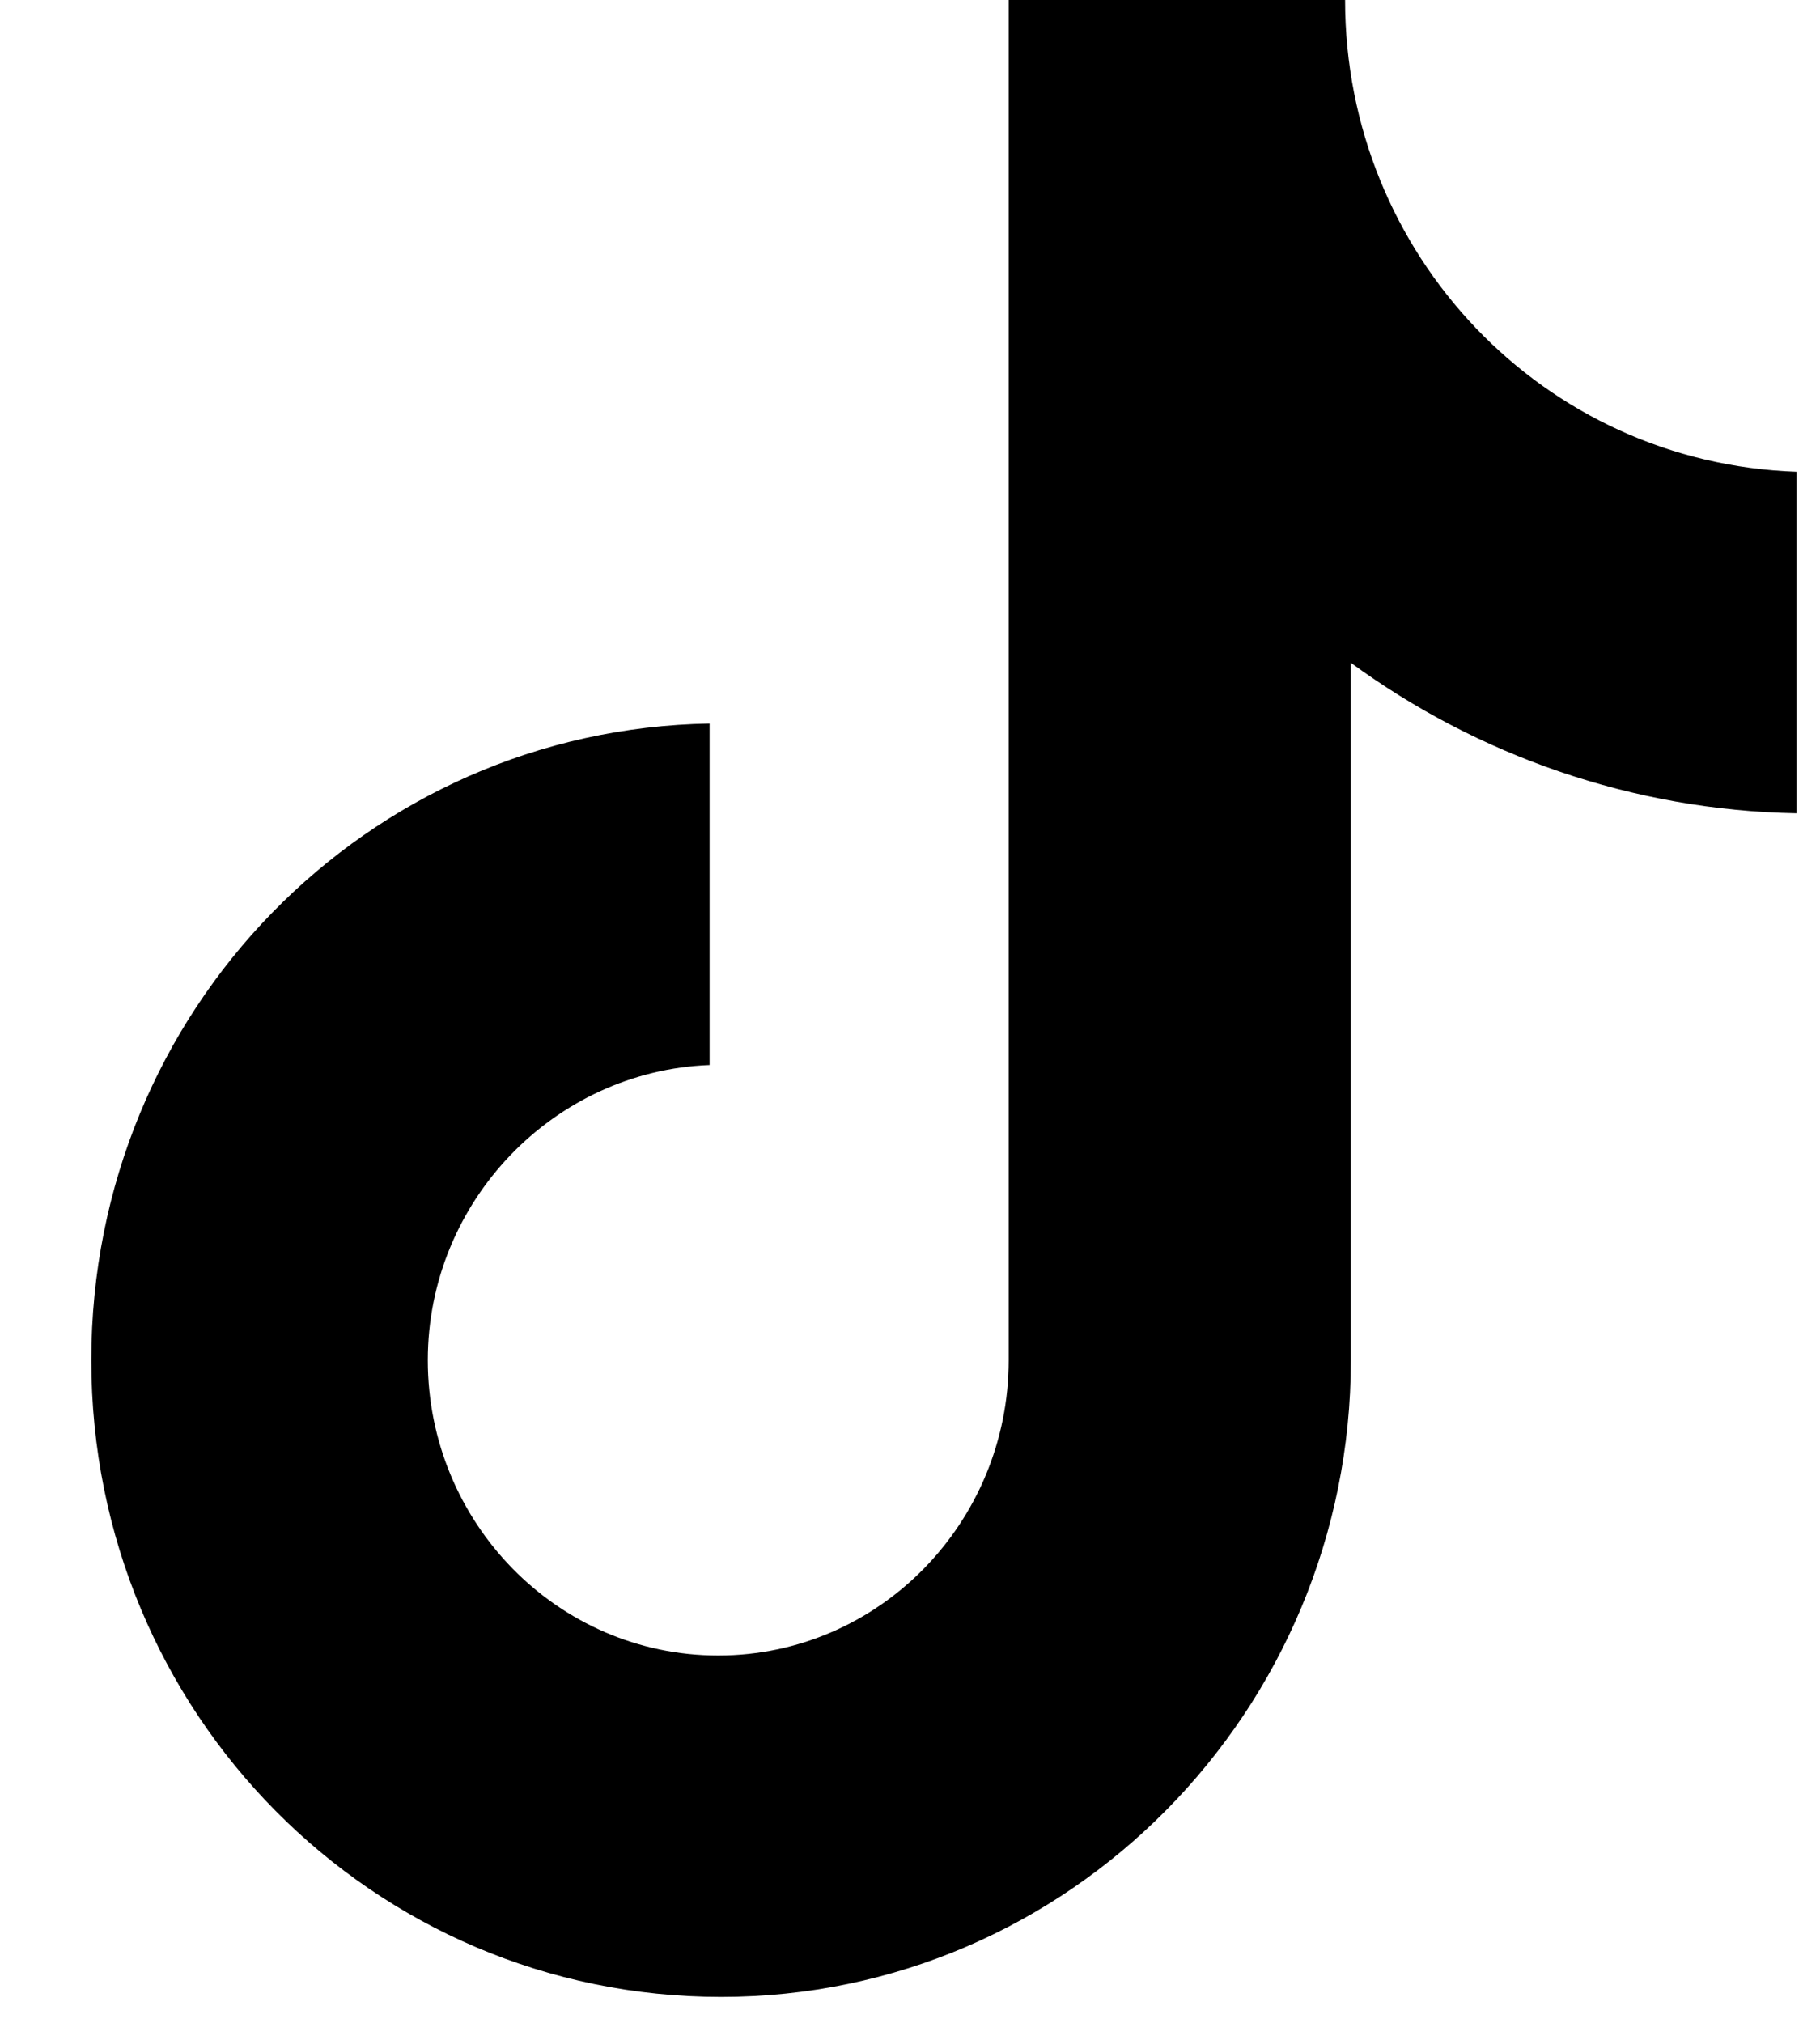 <svg width="18" height="20" viewBox="0 0 18 20" fill="none" xmlns="http://www.w3.org/2000/svg">
<path d="M13.303 0H9.976V13.449C9.976 15.051 8.696 16.368 7.103 16.368C5.511 16.368 4.231 15.051 4.231 13.449C4.231 11.875 5.482 10.588 7.018 10.53V7.154C3.634 7.211 0.903 9.987 0.903 13.449C0.903 16.94 3.69 19.744 7.132 19.744C10.573 19.744 13.36 16.911 13.36 13.449V6.553C14.611 7.468 16.147 8.012 17.768 8.041V4.664C15.265 4.578 13.303 2.518 13.303 0Z" fill="black"/>
</svg>
